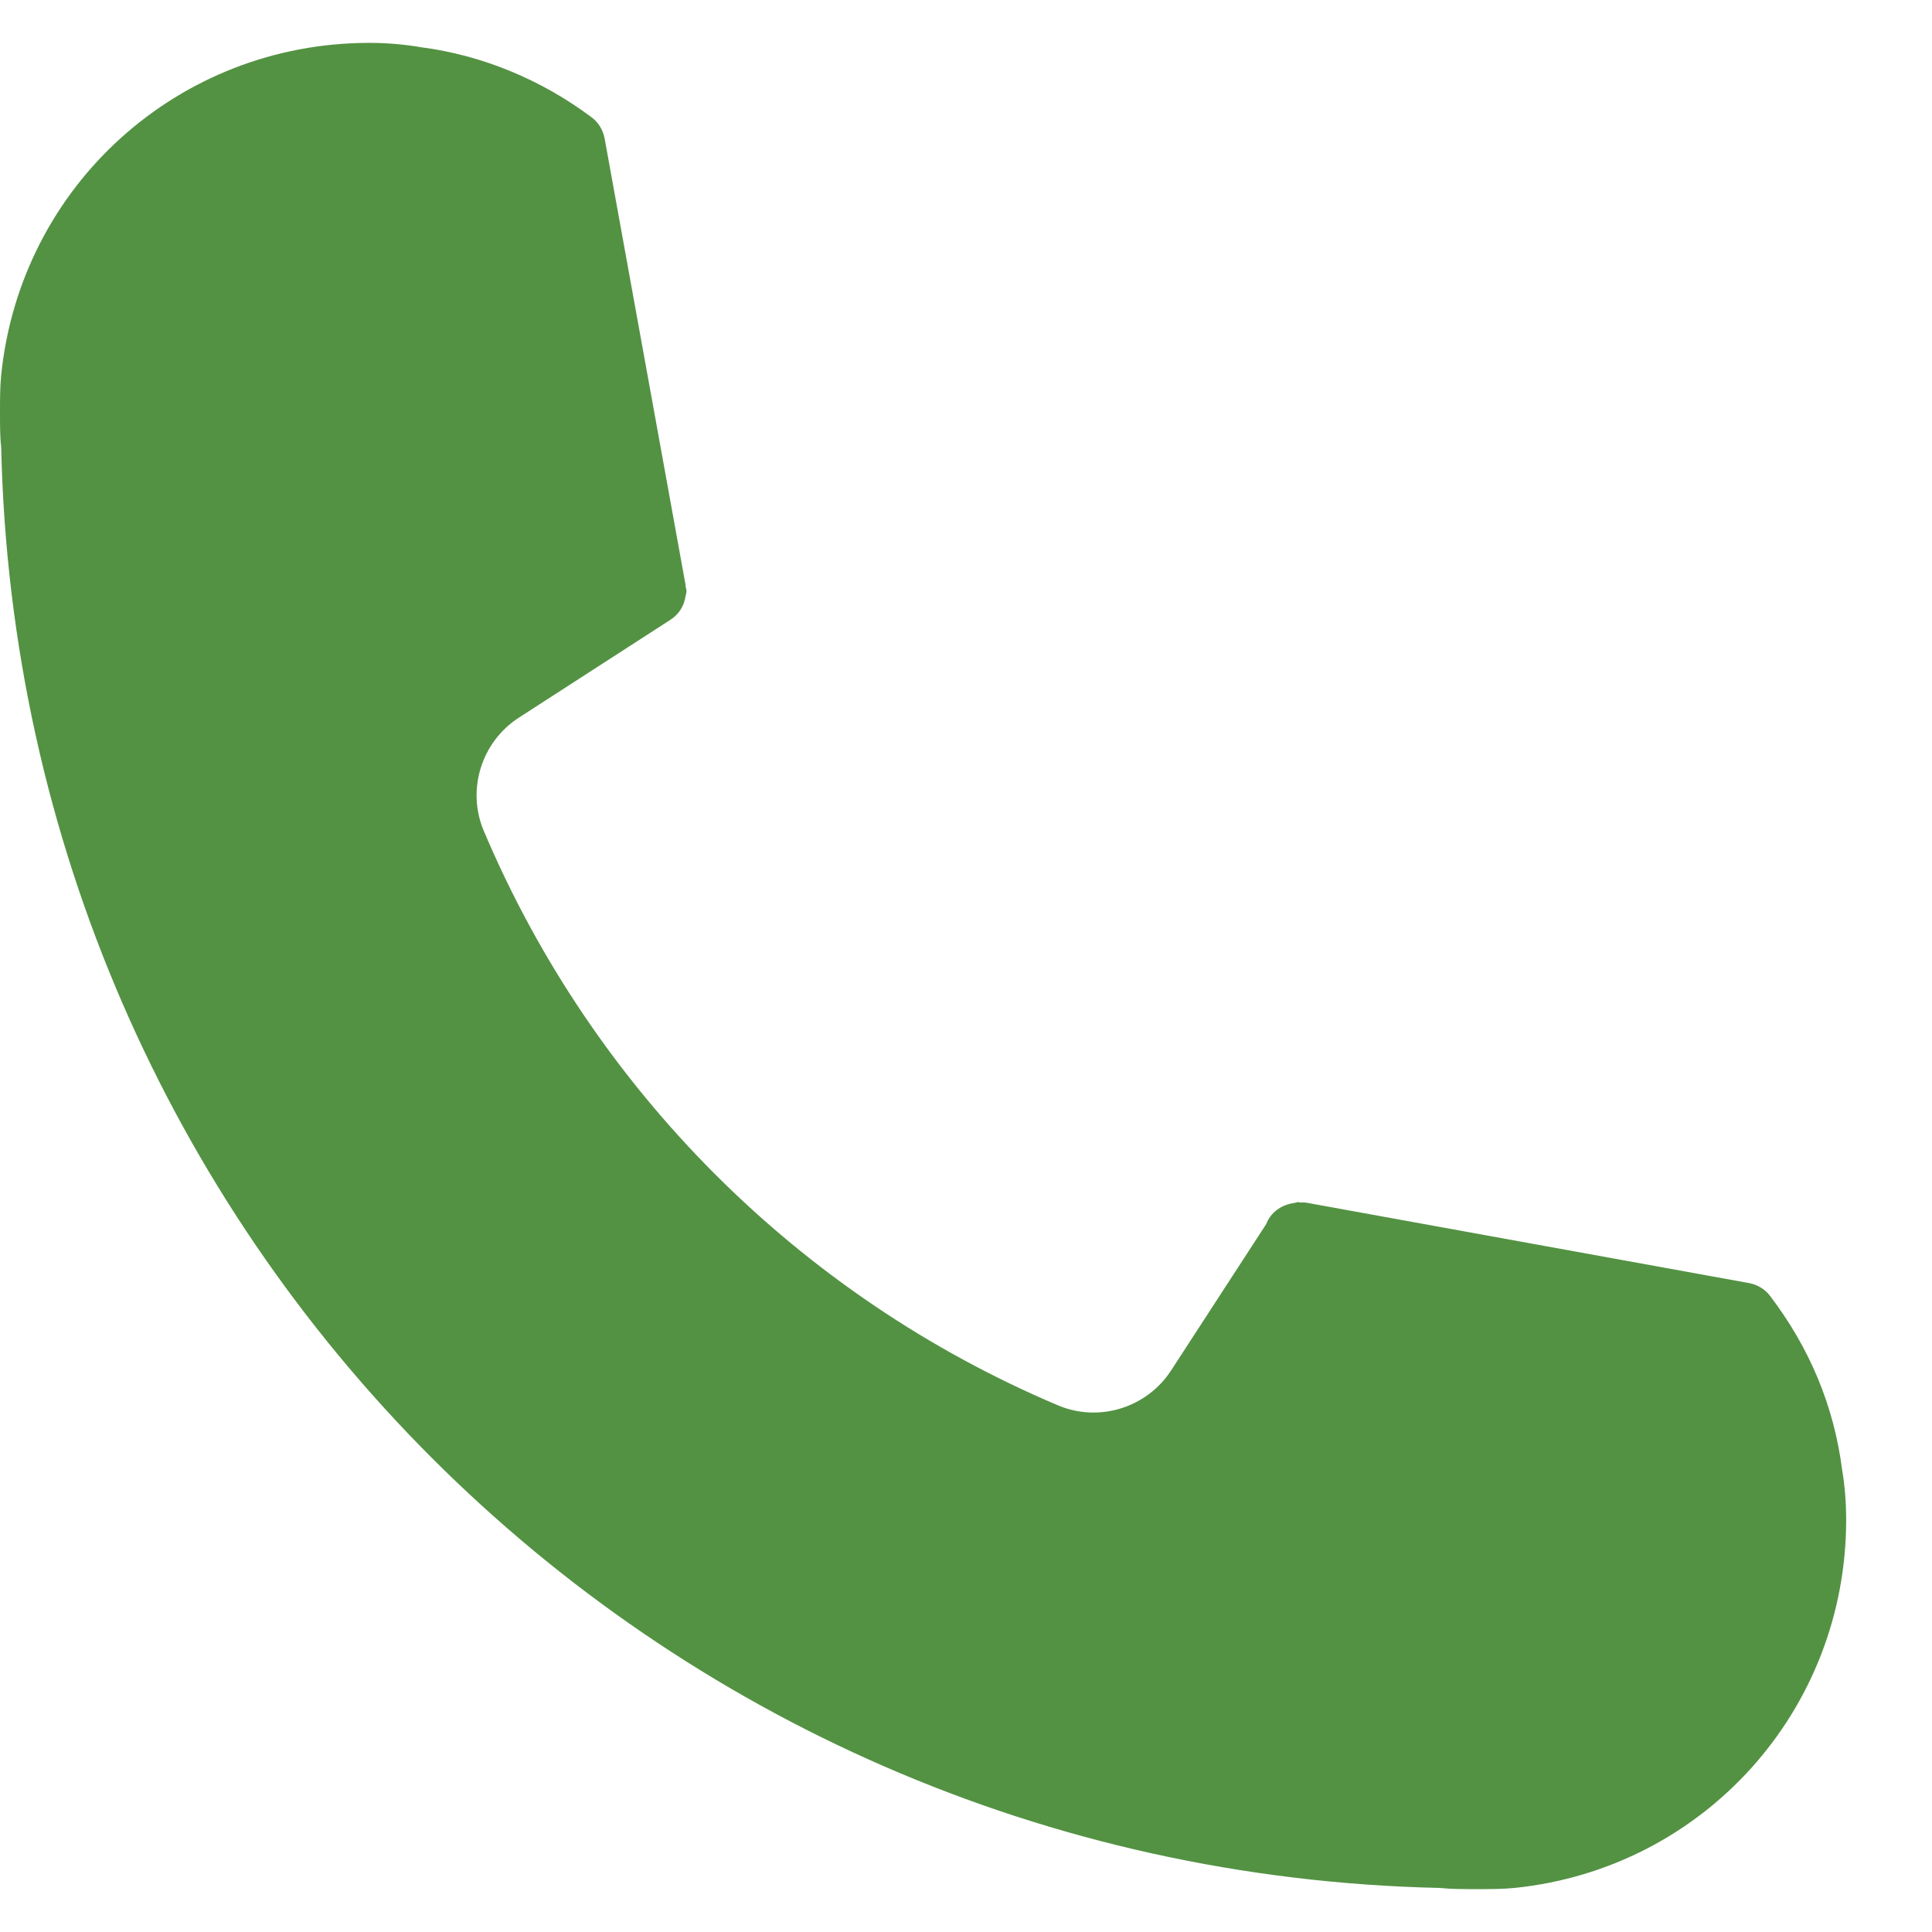<?xml version="1.0" encoding="UTF-8"?> <svg xmlns="http://www.w3.org/2000/svg" width="21" height="21" viewBox="0 0 21 21" fill="none"><path d="M15.645 20.521C15.778 20.534 15.908 20.534 16.051 20.534C16.199 20.534 16.33 20.534 16.463 20.521C18.517 20.31 20.067 18.592 20.067 16.52C20.067 16.332 20.052 16.144 20.022 15.968C19.934 15.286 19.671 14.651 19.239 14.085C19.184 14.012 19.102 13.964 19.014 13.947L14.19 13.071C14.17 13.069 14.152 13.071 14.132 13.071C14.125 13.071 14.117 13.066 14.11 13.066C14.102 13.066 14.097 13.069 14.09 13.071C14.077 13.074 14.065 13.076 14.05 13.079C13.919 13.101 13.809 13.184 13.764 13.304L12.73 14.895C12.467 15.301 11.947 15.464 11.501 15.276C8.689 14.087 6.447 11.842 5.258 9.03C5.07 8.584 5.233 8.064 5.639 7.801L7.287 6.737C7.289 6.735 7.292 6.732 7.297 6.73C7.382 6.672 7.437 6.584 7.452 6.477C7.452 6.474 7.455 6.469 7.455 6.467C7.457 6.452 7.462 6.439 7.462 6.426C7.462 6.409 7.455 6.391 7.452 6.374V6.359L6.572 1.505C6.554 1.412 6.504 1.329 6.429 1.274C5.88 0.863 5.235 0.599 4.58 0.514C4.39 0.481 4.199 0.466 4.014 0.466C1.941 0.466 0.223 2.017 0.013 4.076C0 4.206 0 4.337 0 4.482C0 4.625 0 4.756 0.013 4.861C0.203 13.453 7.081 20.331 15.645 20.521L15.645 20.521Z" fill="#539243"></path></svg> 
